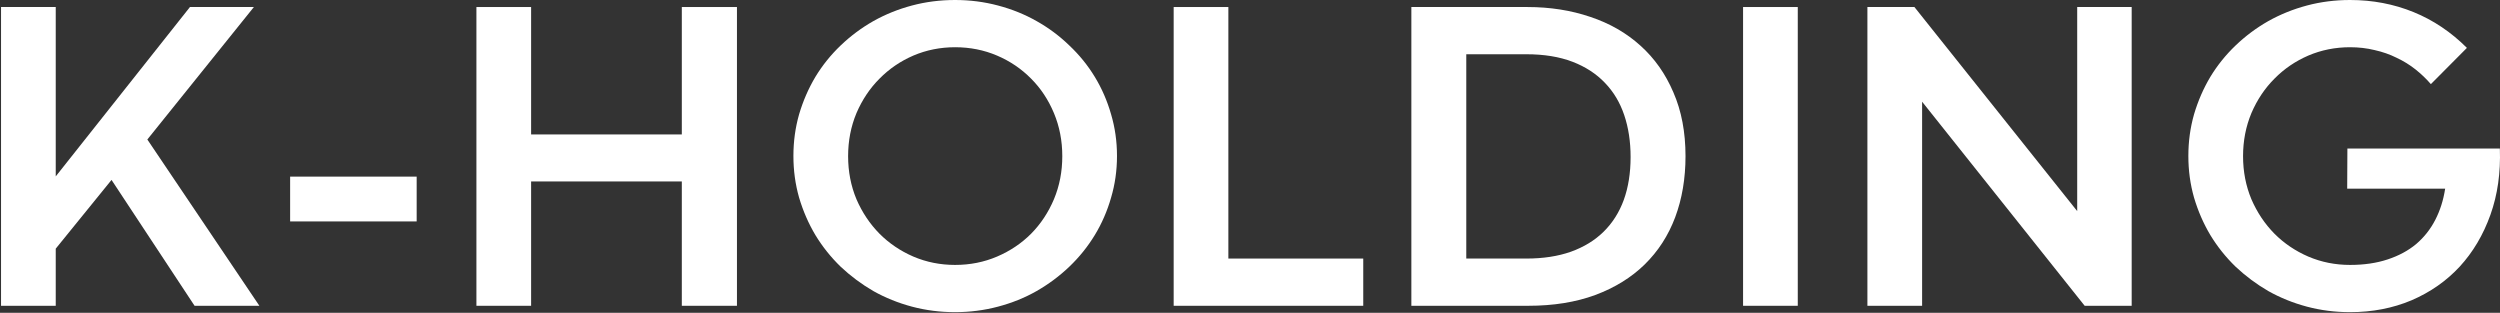 <svg width="1103" height="138" viewBox="0 0 1103 138" fill="none" xmlns="http://www.w3.org/2000/svg">
<rect x="0" y="0" width="1103" height="138" fill="#333333" stroke="none"/>
<path d="M24.59 77.826L83.809 3.101H112.013L65.007 61.544L114.436 134.912H85.845L49.208 79.377L24.59 109.713V134.912H0.457V3.101H24.59V77.826Z" fill="white"/>
<path d="M128.005 77.923H183.832V97.695H128.005V77.923Z" fill="white"/>
<path d="M210.195 3.101H234.328V59.315H300.816V3.101H325.143V134.912H300.816V80.056H234.328V134.912H210.195V3.101Z" fill="white"/>
<path d="M350.052 68.813C350.052 62.416 350.892 56.278 352.572 50.398C354.317 44.518 356.707 39.026 359.744 33.922C362.846 28.817 366.561 24.198 370.89 20.062C375.284 15.863 380.098 12.277 385.331 9.304C390.63 6.332 396.316 4.038 402.39 2.423C408.463 0.808 414.796 0 421.386 0C427.912 0 434.212 0.808 440.286 2.423C446.424 4.038 452.11 6.332 457.344 9.304C462.642 12.277 467.456 15.863 471.785 20.062C476.179 24.198 479.927 28.817 483.028 33.922C486.13 39.026 488.52 44.518 490.2 50.398C491.945 56.278 492.817 62.416 492.817 68.813C492.817 75.21 491.945 81.348 490.2 87.228C488.52 93.107 486.13 98.6 483.028 103.704C479.927 108.808 476.179 113.461 471.785 117.66C467.456 121.796 462.642 125.382 457.344 128.418C452.11 131.391 446.424 133.684 440.286 135.3C434.212 136.915 427.912 137.723 421.386 137.723C414.796 137.723 408.463 136.915 402.39 135.3C396.316 133.684 390.63 131.391 385.331 128.418C380.098 125.382 375.284 121.796 370.89 117.66C366.561 113.461 362.846 108.808 359.744 103.704C356.707 98.6 354.317 93.107 352.572 87.228C350.892 81.348 350.052 75.21 350.052 68.813ZM374.185 68.91C374.185 75.694 375.413 82.026 377.868 87.906C380.388 93.721 383.781 98.793 388.045 103.122C392.31 107.387 397.285 110.747 402.971 113.202C408.722 115.657 414.86 116.885 421.386 116.885C427.977 116.885 434.147 115.657 439.898 113.202C445.649 110.747 450.656 107.387 454.921 103.122C459.185 98.793 462.545 93.721 465.001 87.906C467.456 82.026 468.684 75.694 468.684 68.91C468.684 62.126 467.456 55.793 465.001 49.914C462.545 44.034 459.185 38.962 454.921 34.697C450.656 30.368 445.649 26.976 439.898 24.521C434.147 22.065 427.977 20.838 421.386 20.838C414.86 20.838 408.722 22.065 402.971 24.521C397.285 26.976 392.31 30.368 388.045 34.697C383.781 38.962 380.388 44.034 377.868 49.914C375.413 55.793 374.185 62.126 374.185 68.91Z" fill="white"/>
<path d="M517.823 3.101H541.956V114.074H601.466V134.912H517.823V3.101Z" fill="white"/>
<path d="M673.478 114.074C680.844 114.074 687.37 113.073 693.056 111.07C698.807 109.002 703.621 106.062 707.498 102.25C711.439 98.373 714.411 93.689 716.414 88.197C718.418 82.64 719.419 76.34 719.419 69.297C719.419 62.513 718.482 56.343 716.608 50.786C714.735 45.229 711.892 40.48 708.079 36.539C704.267 32.533 699.486 29.431 693.735 27.234C687.984 25.038 681.232 23.939 673.478 23.939H646.922V114.074H673.478ZM622.692 3.101H673.866C683.881 3.101 693.153 4.555 701.682 7.463C710.212 10.306 717.578 14.538 723.781 20.159C729.984 25.716 734.83 32.597 738.319 40.803C741.872 48.944 743.649 58.313 743.649 68.91C743.649 78.731 742.131 87.712 739.094 95.853C736.057 103.93 731.567 110.876 725.622 116.691C719.742 122.442 712.473 126.932 703.815 130.163C695.221 133.329 685.367 134.912 674.254 134.912H622.692V3.101Z" fill="white"/>
<path d="M769.043 3.101H793.176V134.912H769.043V3.101Z" fill="white"/>
<path d="M940.497 134.912H919.755L848.034 44.874V134.912H823.9V3.101H844.641L916.46 93.14V3.101H940.497V134.912Z" fill="white"/>
<path d="M1035.67 65.518H1102.94C1103.32 76.179 1101.94 85.935 1098.77 94.787C1095.6 103.639 1091.08 111.264 1085.2 117.66C1079.32 123.992 1072.24 128.935 1063.97 132.489C1055.7 135.978 1046.66 137.723 1036.84 137.723C1030.25 137.723 1023.91 136.915 1017.84 135.3C1011.77 133.684 1006.08 131.391 1000.78 128.418C995.548 125.382 990.734 121.796 986.34 117.66C982.011 113.461 978.296 108.808 975.194 103.704C972.157 98.6 969.767 93.107 968.022 87.228C966.342 81.348 965.502 75.21 965.502 68.813C965.502 62.416 966.342 56.278 968.022 50.398C969.767 44.518 972.157 39.026 975.194 33.922C978.296 28.817 982.011 24.198 986.34 20.062C990.734 15.863 995.548 12.277 1000.78 9.304C1006.08 6.332 1011.77 4.038 1017.84 2.423C1023.91 0.808 1030.25 0 1036.84 0C1046.79 0 1056.12 1.777 1064.85 5.331C1073.57 8.884 1081.42 14.15 1088.4 21.128L1072.5 37.12C1070.5 34.794 1068.24 32.63 1065.72 30.627C1063.2 28.624 1060.42 26.911 1057.38 25.49C1054.41 24.004 1051.18 22.873 1047.69 22.098C1044.27 21.258 1040.65 20.838 1036.84 20.838C1030.31 20.838 1024.17 22.065 1018.42 24.521C1012.74 26.976 1007.76 30.368 1003.5 34.697C999.231 38.962 995.839 44.034 993.319 49.914C990.863 55.793 989.636 62.126 989.636 68.91C989.636 75.694 990.863 82.026 993.319 87.906C995.839 93.721 999.231 98.793 1003.5 103.122C1007.76 107.387 1012.74 110.747 1018.42 113.202C1024.17 115.657 1030.31 116.885 1036.84 116.885C1043.04 116.885 1048.56 116.077 1053.41 114.462C1058.32 112.847 1062.52 110.585 1066.01 107.678C1069.5 104.705 1072.31 101.152 1074.44 97.016C1076.57 92.881 1078.03 88.294 1078.8 83.254H1035.58L1035.67 65.518Z" fill="white"/>
</svg>

